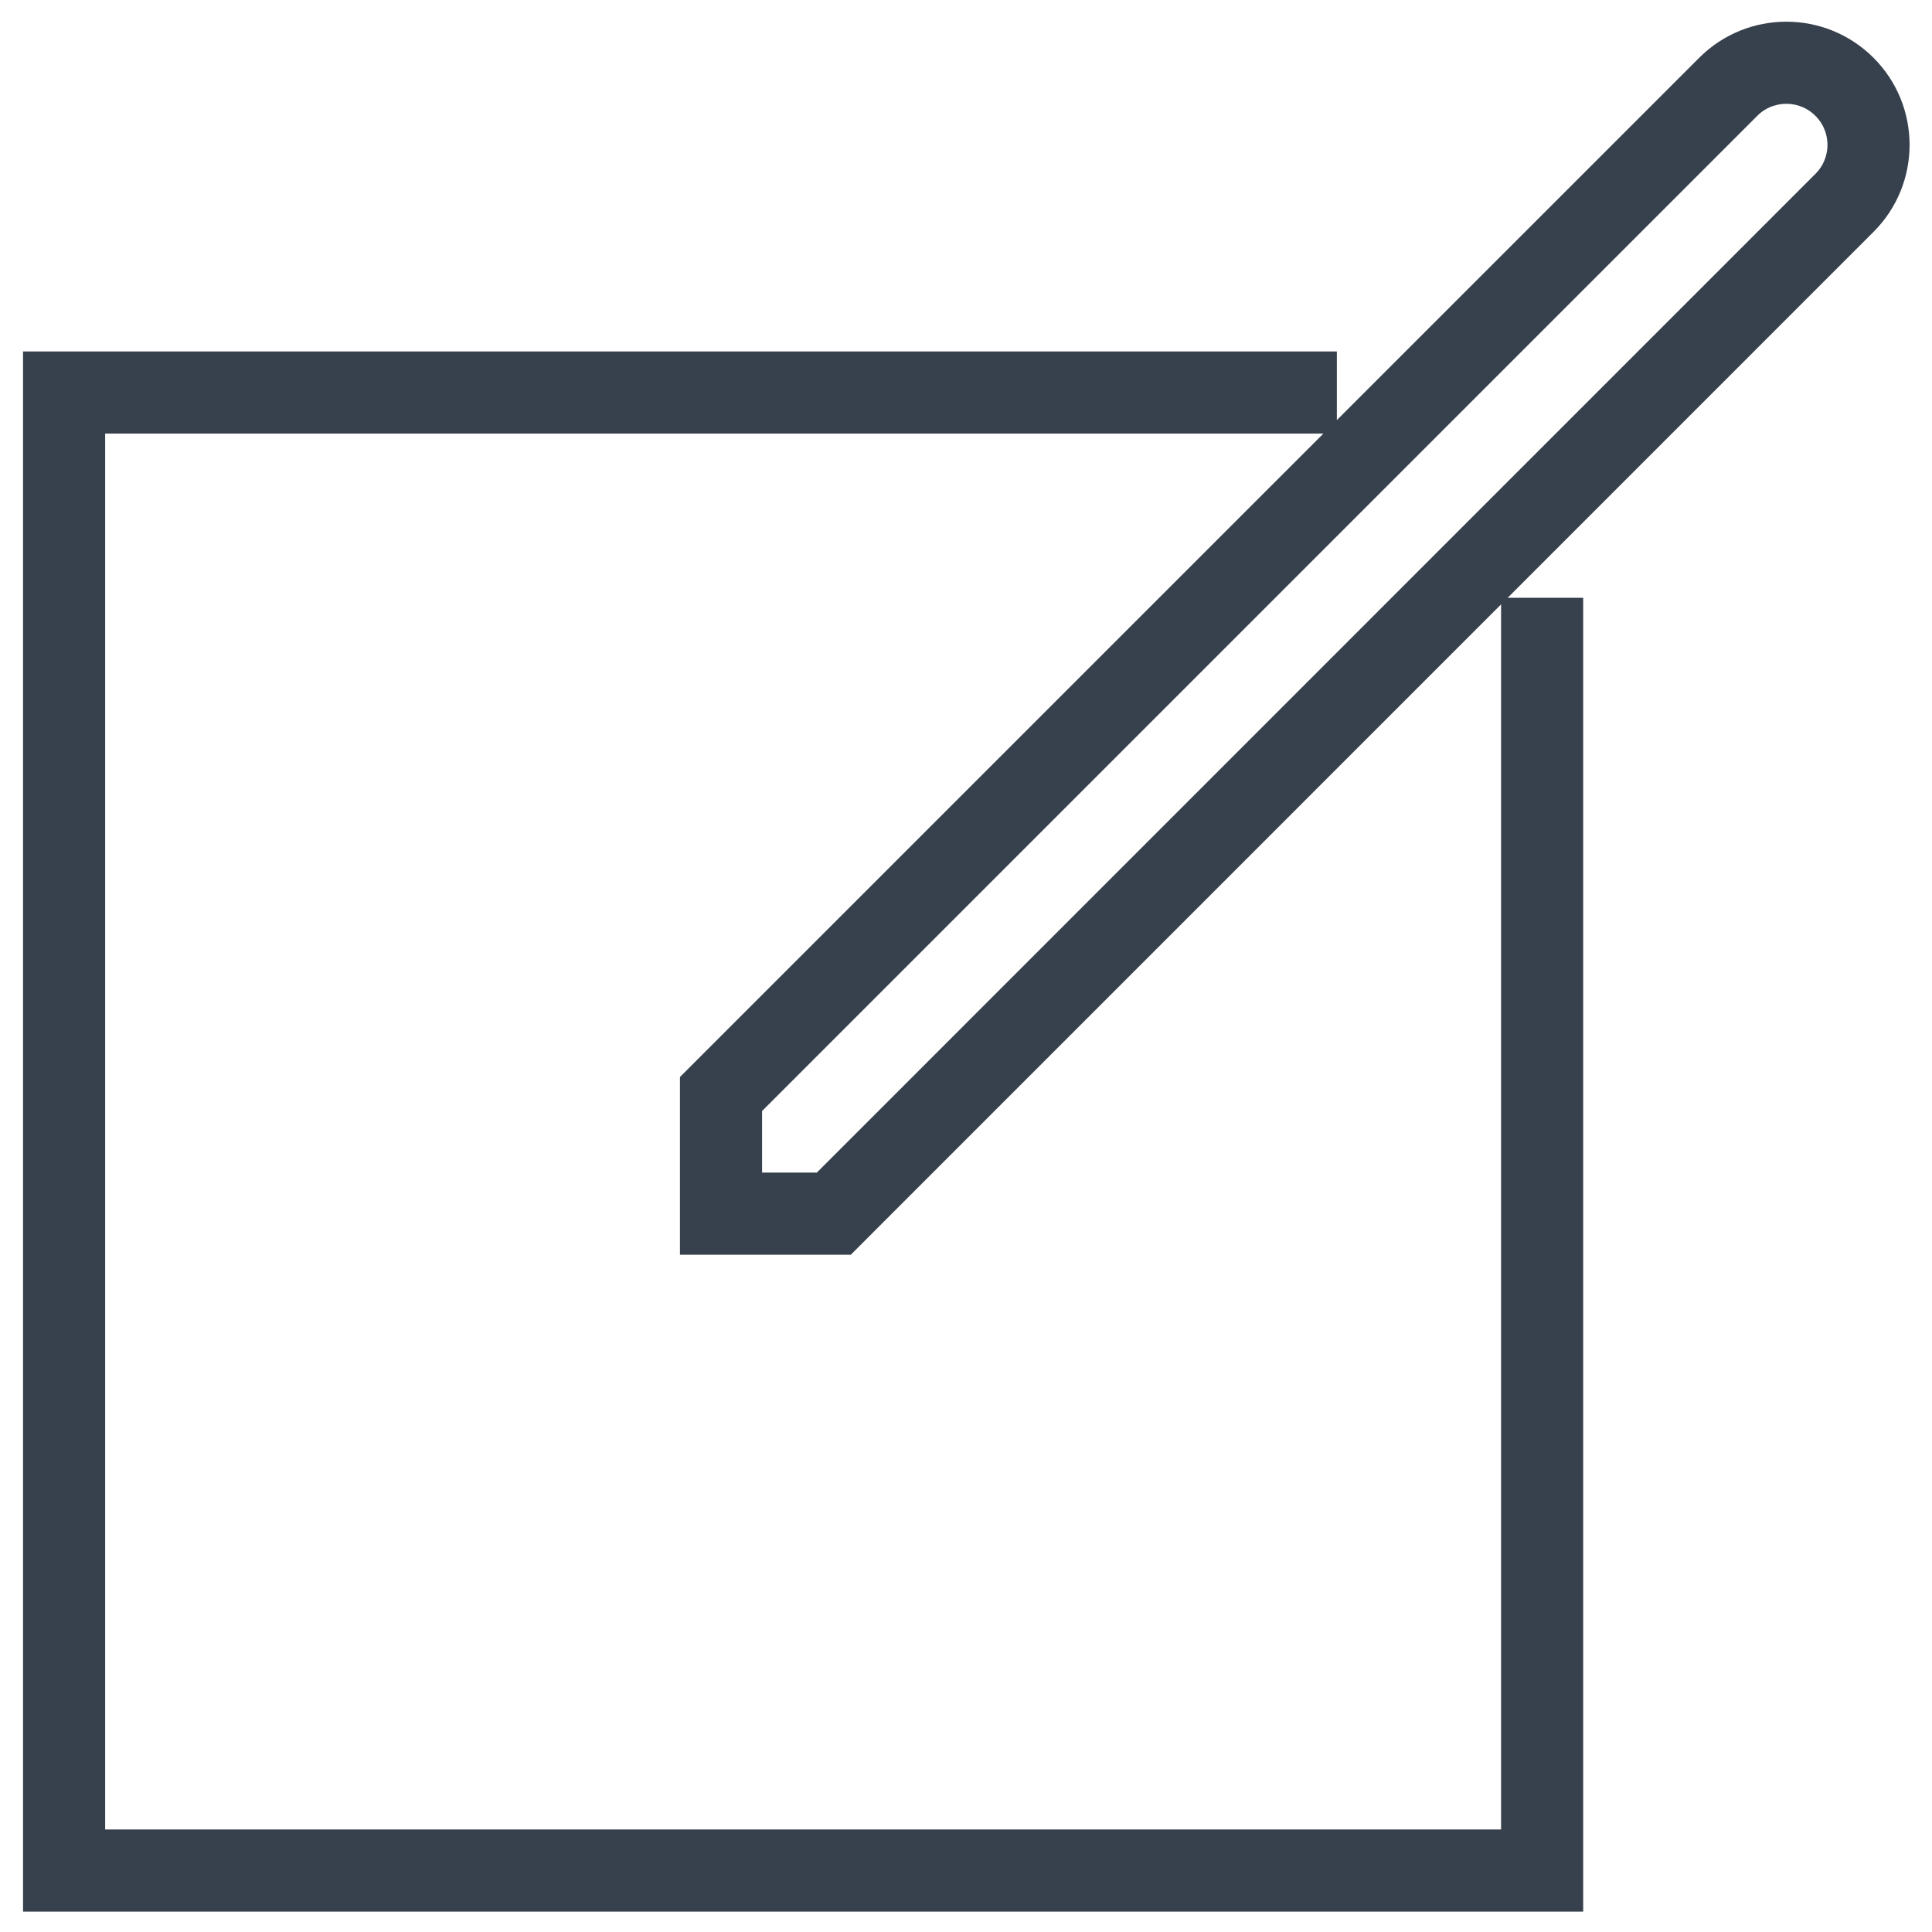 <?xml version="1.0" ?><!DOCTYPE svg  PUBLIC '-//W3C//DTD SVG 1.1//EN'  'http://www.w3.org/Graphics/SVG/1.1/DTD/svg11.dtd'><svg enable-background="new 0 0 512 512" height="512px" id="Layer_1" version="1.1" viewBox="0 0 512 512" width="512px" xml:space="preserve" xmlns="http://www.w3.org/2000/svg" xmlns:xlink="http://www.w3.org/1999/xlink"><path d="M496.487,15.3c-6.375-6.365-14.737-9.552-23.089-9.552c-8.362,0-16.713,3.187-23.078,9.552l-96.042,96.032  V93.141H6.108v413.446H419.56V158.423h-20.018l96.945-96.957C509.249,48.737,509.249,28.051,496.487,15.3z M397.8,484.827H27.869  V114.902h322.85L180.193,285.417v47.091h45.285L397.8,160.165V484.827z M481.101,46.081L216.468,310.747h-14.514v-16.32  L465.717,30.675c2.763-2.763,5.993-3.166,7.682-3.166c1.69,0,4.931,0.413,7.703,3.187c2.784,2.773,3.199,6.015,3.199,7.703  C484.3,40.078,483.886,43.297,481.101,46.081z" fill="#37404D"/></svg>